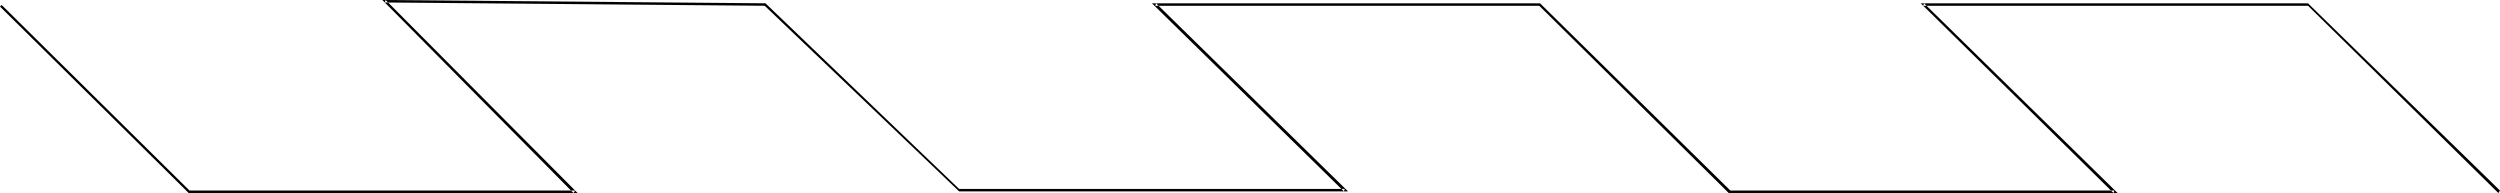 <?xml version="1.0" encoding="UTF-8" standalone="no"?>
<svg
   version="1.0"
   width="129.724mm"
   height="10.017mm"
   id="svg1"
   sodipodi:docname="Partition - Raguly.wmf"
   xmlns:inkscape="http://www.inkscape.org/namespaces/inkscape"
   xmlns:sodipodi="http://sodipodi.sourceforge.net/DTD/sodipodi-0.dtd"
   xmlns="http://www.w3.org/2000/svg"
   xmlns:svg="http://www.w3.org/2000/svg">
  <sodipodi:namedview
     id="namedview1"
     pagecolor="#ffffff"
     bordercolor="#000000"
     borderopacity="0.25"
     inkscape:showpageshadow="2"
     inkscape:pageopacity="0.0"
     inkscape:pagecheckerboard="0"
     inkscape:deskcolor="#d1d1d1"
     inkscape:document-units="mm" />
  <defs
     id="defs1">
    <pattern
       id="WMFhbasepattern"
       patternUnits="userSpaceOnUse"
       width="6"
       height="6"
       x="0"
       y="0" />
  </defs>
  <path
     style="fill:#000000;fill-opacity:1;fill-rule:evenodd;stroke:none"
     d="M 490.294,37.373 452.641,0.647 h -75.952 l 37.814,37.211 0.162,-0.485 h -75.629 0.323 L 302.03,0.647 h -76.114 l 37.653,36.887 0.162,-0.485 h -75.629 l 0.162,0.162 L 150.126,0.647 74.982,0 l 37.491,37.858 0.323,-0.485 h -75.79 0.162 L 0.323,0.971 0,1.294 37.006,37.858 H 113.281 L 75.629,0 75.467,0.485 149.965,1.133 149.803,0.971 188.102,37.534 H 264.377 L 226.725,0.647 226.563,1.133 h 75.306 l -0.162,-0.162 37.33,36.887 h 76.275 L 377.336,0.647 377.174,1.133 h 75.467 l -0.162,-0.162 37.491,36.887 z"
     id="path1" />
</svg>

